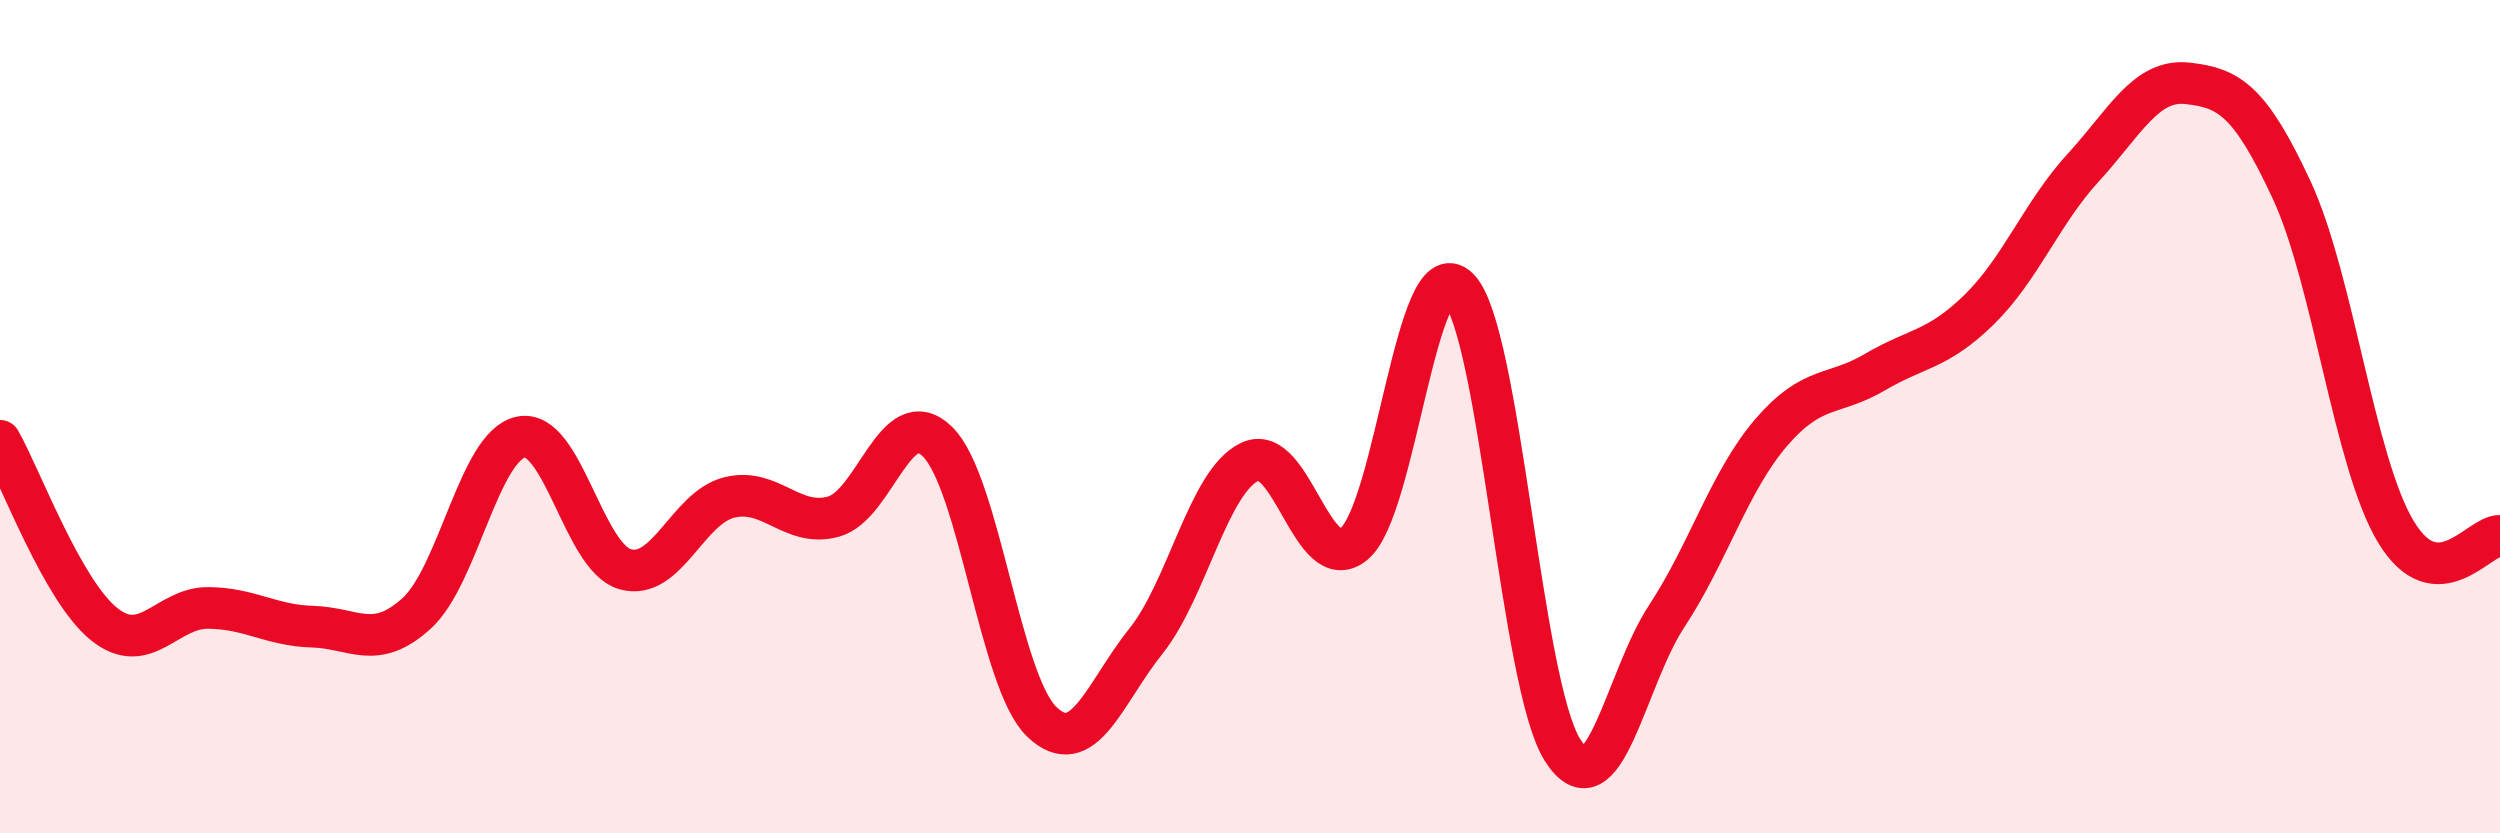 
    <svg width="60" height="20" viewBox="0 0 60 20" xmlns="http://www.w3.org/2000/svg">
      <path
        d="M 0,10.58 C 0.5,11.46 1.5,14.18 2.5,14.98 C 3.5,15.78 4,14.58 5,14.59 C 6,14.6 6.5,15.01 7.5,15.04 C 8.5,15.07 9,15.63 10,14.72 C 11,13.81 11.5,10.7 12.5,10.49 C 13.5,10.28 14,13.37 15,13.66 C 16,13.95 16.5,12.19 17.5,11.94 C 18.5,11.69 19,12.67 20,12.4 C 21,12.13 21.5,9.62 22.5,10.6 C 23.5,11.58 24,16.36 25,17.32 C 26,18.28 26.5,16.64 27.5,15.39 C 28.5,14.14 29,11.55 30,11.08 C 31,10.61 31.5,13.88 32.5,13.05 C 33.5,12.22 34,5.93 35,6.92 C 36,7.91 36.5,16.43 37.5,18 C 38.5,19.57 39,16.31 40,14.79 C 41,13.27 41.5,11.56 42.5,10.39 C 43.5,9.22 44,9.52 45,8.93 C 46,8.34 46.5,8.41 47.5,7.43 C 48.5,6.45 49,5.11 50,4.02 C 51,2.93 51.5,1.89 52.5,2 C 53.5,2.11 54,2.41 55,4.56 C 56,6.71 56.5,11.1 57.5,12.76 C 58.5,14.42 59.5,12.84 60,12.86L60 20L0 20Z"
        fill="#EB0A25"
        opacity="0.1"
        stroke-linecap="round"
        stroke-linejoin="round"
      />
      <path
        d="M 0,10.58 C 0.5,11.46 1.5,14.18 2.5,14.98 C 3.5,15.78 4,14.58 5,14.59 C 6,14.6 6.5,15.01 7.5,15.04 C 8.5,15.07 9,15.63 10,14.72 C 11,13.81 11.5,10.7 12.5,10.49 C 13.5,10.28 14,13.37 15,13.66 C 16,13.95 16.5,12.19 17.5,11.94 C 18.5,11.69 19,12.67 20,12.4 C 21,12.13 21.5,9.62 22.5,10.6 C 23.5,11.58 24,16.36 25,17.32 C 26,18.28 26.5,16.64 27.5,15.39 C 28.5,14.14 29,11.55 30,11.08 C 31,10.61 31.5,13.88 32.5,13.05 C 33.5,12.22 34,5.93 35,6.92 C 36,7.91 36.5,16.43 37.5,18 C 38.5,19.57 39,16.31 40,14.79 C 41,13.27 41.5,11.56 42.5,10.39 C 43.5,9.22 44,9.52 45,8.93 C 46,8.34 46.5,8.41 47.5,7.43 C 48.5,6.45 49,5.11 50,4.02 C 51,2.93 51.5,1.89 52.5,2 C 53.5,2.11 54,2.41 55,4.56 C 56,6.71 56.5,11.1 57.5,12.76 C 58.5,14.42 59.5,12.84 60,12.86"
        stroke="#EB0A25"
        stroke-width="1"
        fill="none"
        stroke-linecap="round"
        stroke-linejoin="round"
      />
    </svg>
  